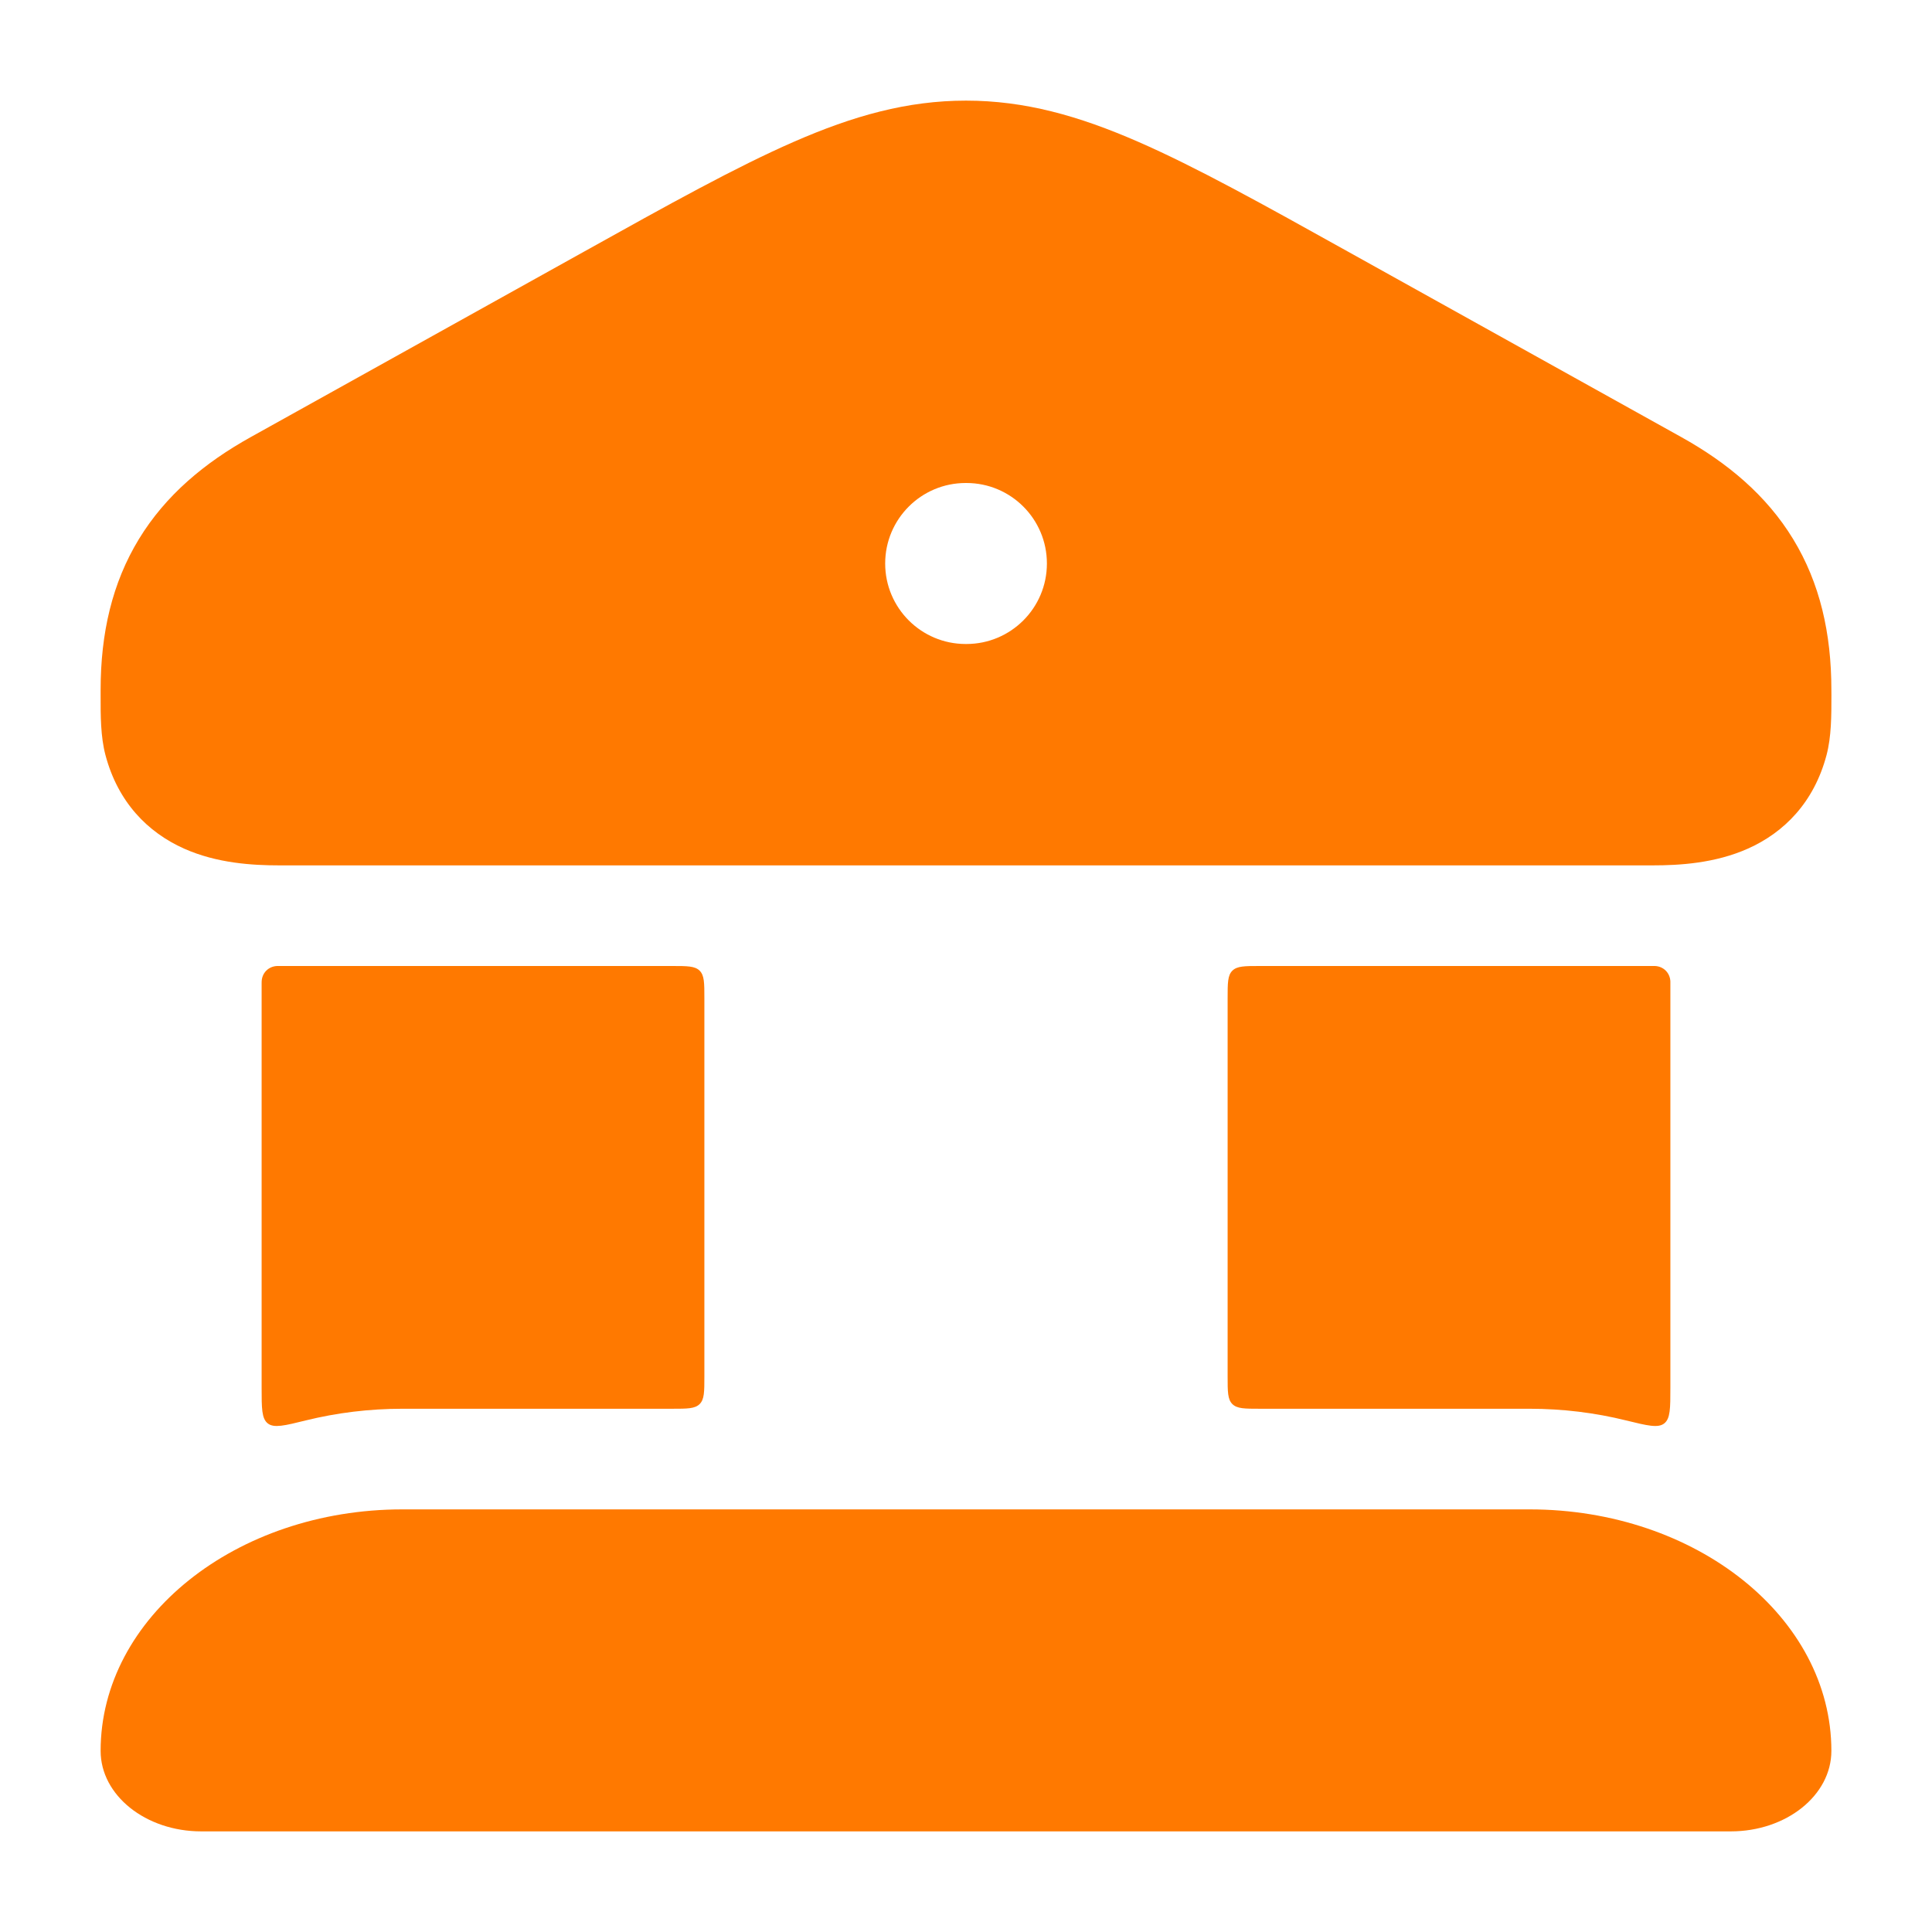 <svg width="48" height="48" viewBox="0 0 48 48" fill="none" xmlns="http://www.w3.org/2000/svg">
<path fill-rule="evenodd" clip-rule="evenodd" d="M24 2.5C22.542 2.5 21.202 2.876 19.72 3.524C18.282 4.152 16.614 5.08 14.517 6.248L14.517 6.248L6.232 10.858C5.079 11.499 4.115 12.305 3.452 13.392C2.786 14.484 2.5 15.735 2.5 17.138L2.5 17.27C2.499 17.781 2.498 18.299 2.621 18.763C2.931 19.93 3.67 20.681 4.574 21.084C5.389 21.448 6.274 21.5 6.939 21.5H41.062C41.726 21.5 42.611 21.448 43.426 21.084C44.331 20.681 45.069 19.93 45.379 18.763C45.502 18.299 45.501 17.781 45.501 17.27L45.5 17.138C45.5 15.735 45.215 14.484 44.549 13.392C43.886 12.305 42.921 11.499 41.769 10.858L33.484 6.248C31.387 5.08 29.719 4.152 28.281 3.524C26.798 2.876 25.458 2.5 24 2.5ZM23.992 12C22.888 12 21.992 12.895 21.992 14C21.992 15.105 22.888 16 23.992 16H24.01C25.115 16 26.01 15.105 26.01 14C26.01 12.895 25.115 12 24.01 12H23.992Z" fill="#FF7900"/>
<path d="M2.5 43.5C2.5 40.186 5.858 37.5 10 37.5H38C42.142 37.5 45.5 40.186 45.5 43.5C45.5 44.605 44.381 45.5 43 45.5H5C3.619 45.5 2.5 44.605 2.5 43.5Z" fill="#FF7900"/>
<path d="M10 35H16.7C17.077 35 17.266 35 17.383 34.883C17.5 34.766 17.5 34.577 17.5 34.2V24.8C17.5 24.423 17.5 24.234 17.383 24.117C17.266 24 17.077 24 16.7 24H6.939C6.907 24 6.891 24 6.881 24C6.67 24.011 6.511 24.17 6.501 24.381C6.5 24.39 6.5 24.404 6.5 24.432V34.477C6.5 34.989 6.5 35.245 6.654 35.365C6.807 35.485 7.072 35.42 7.601 35.289C8.37 35.1 9.173 35 10 35Z" fill="#FF7900"/>
<path d="M38 35C38.827 35 39.631 35.1 40.399 35.29C40.929 35.42 41.194 35.485 41.347 35.365C41.5 35.245 41.5 34.989 41.5 34.477V24.431C41.5 24.404 41.5 24.391 41.5 24.381C41.49 24.17 41.33 24.01 41.119 24C41.11 24 41.094 24 41.062 24H31.3C30.923 24 30.735 24 30.617 24.117C30.5 24.234 30.5 24.423 30.5 24.8V34.2C30.5 34.577 30.5 34.766 30.617 34.883C30.735 35 30.923 35 31.3 35H38Z" fill="#FF7900"/>
</svg>
